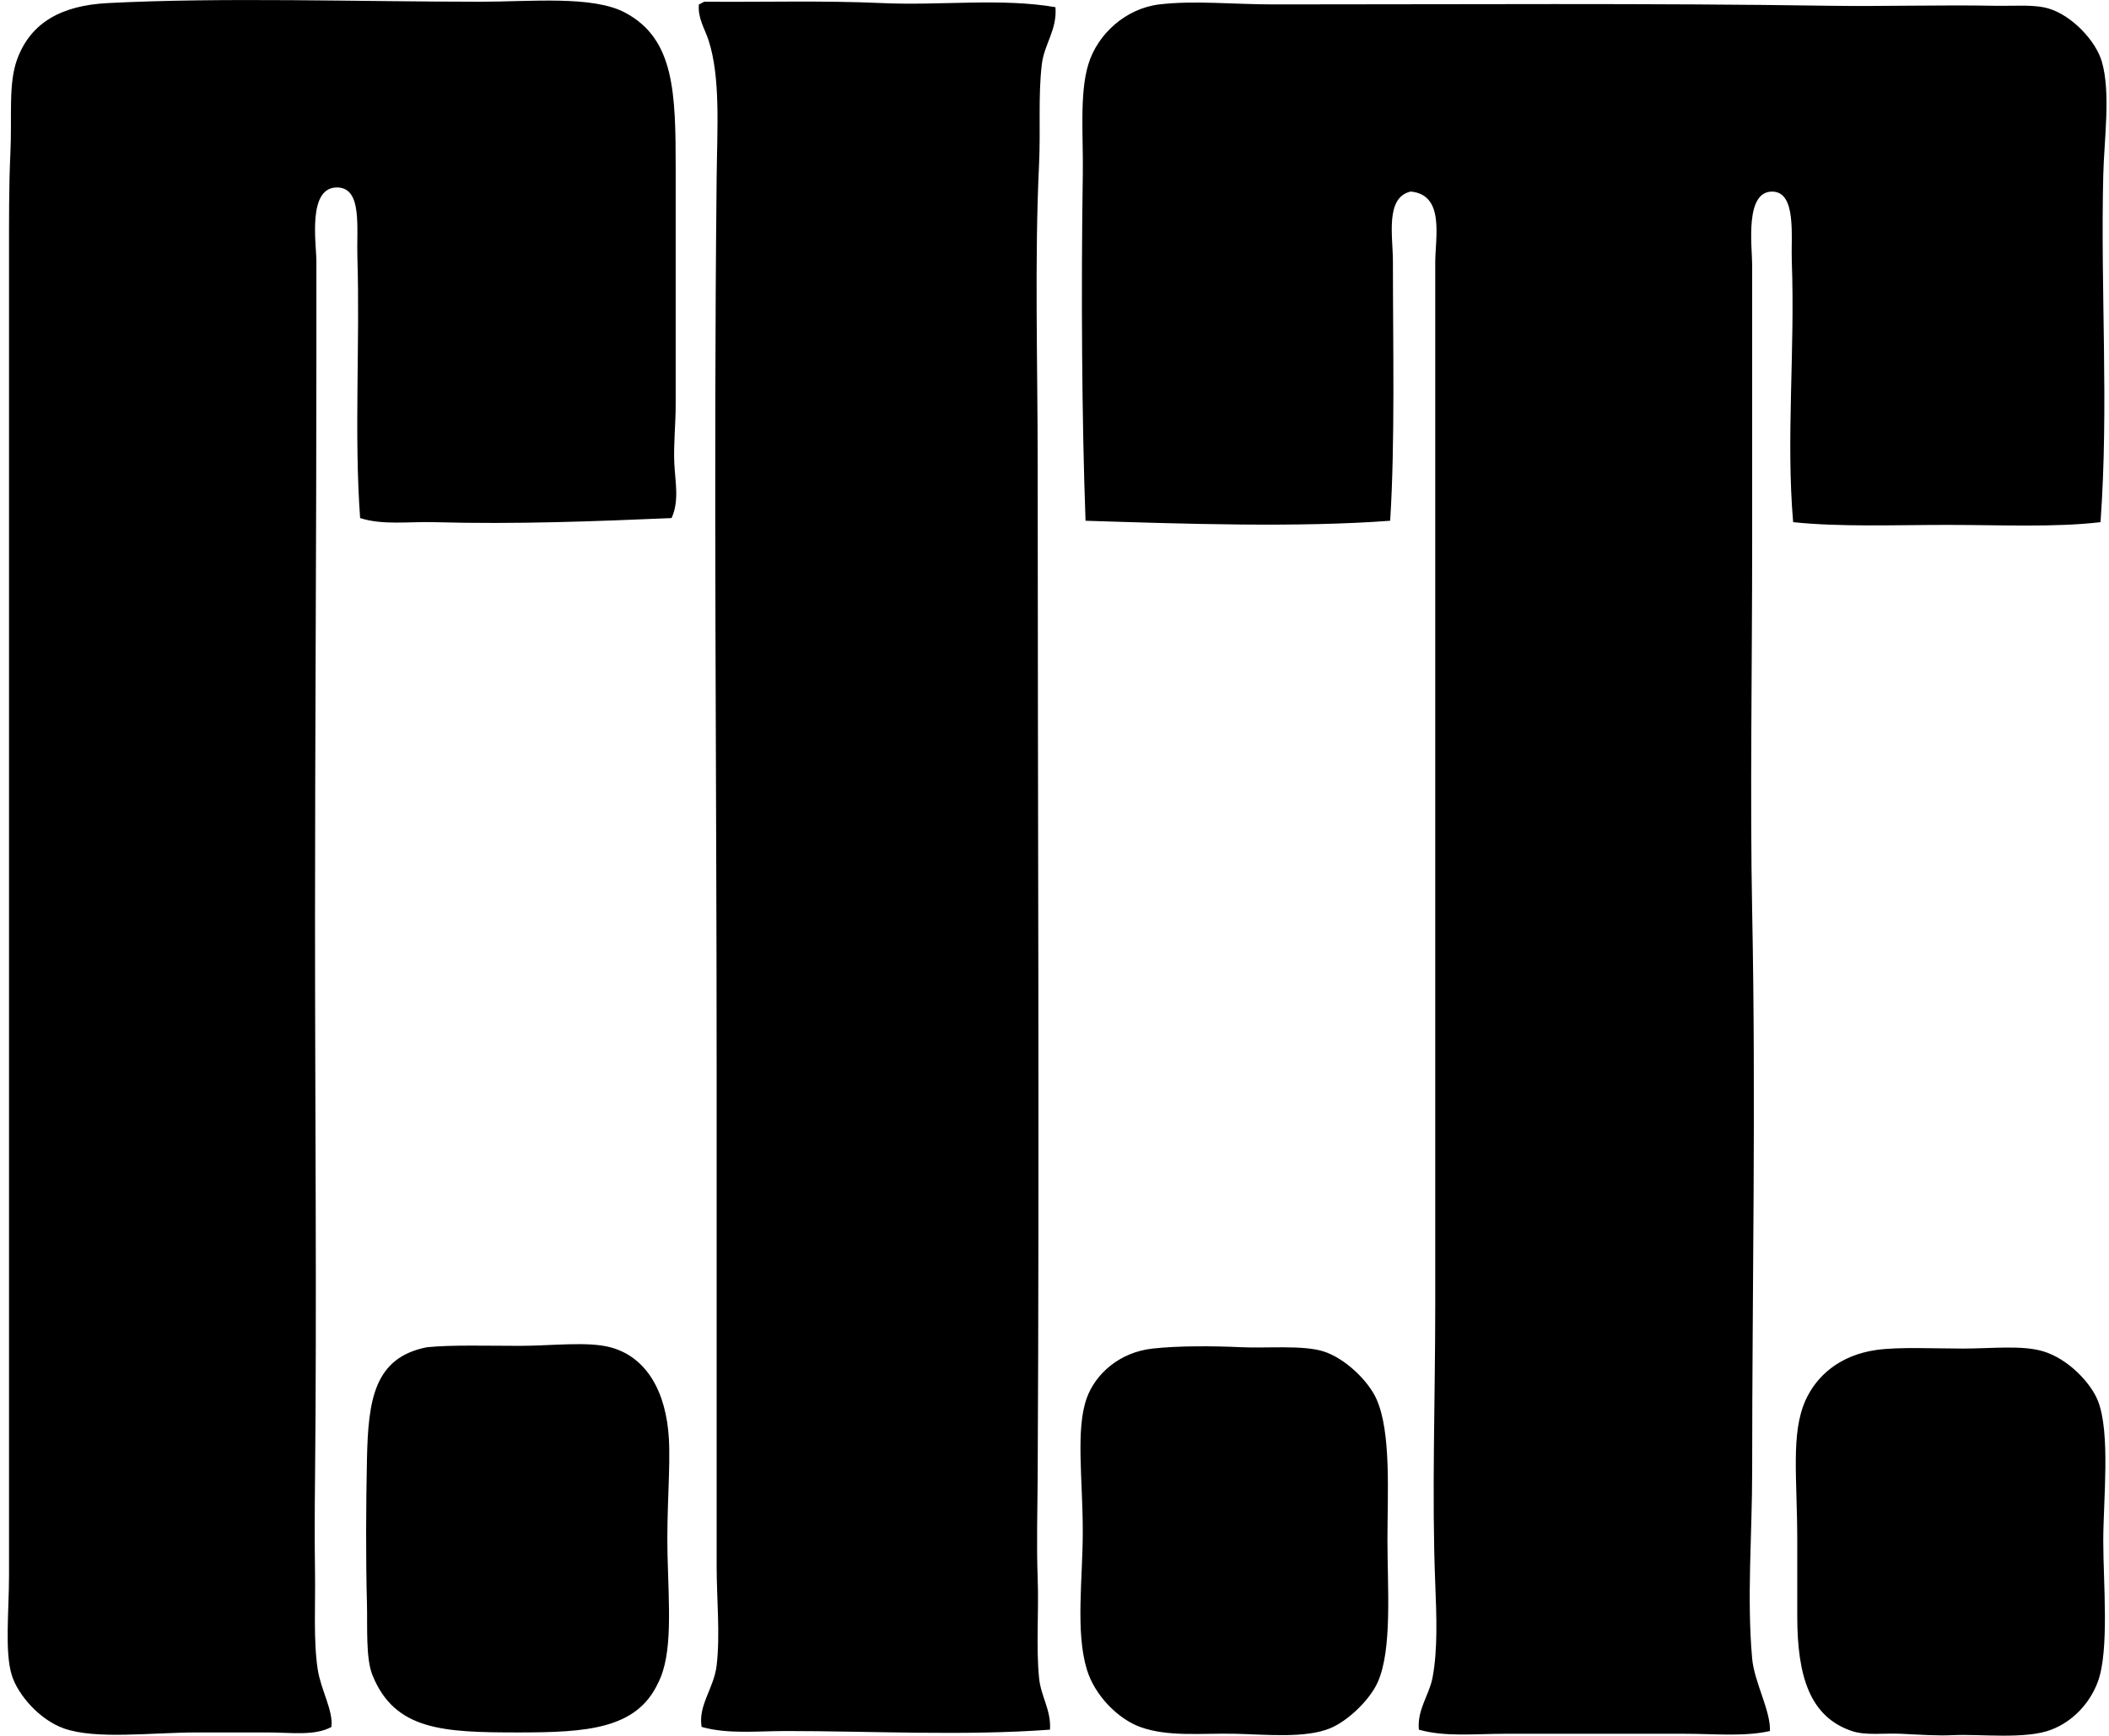 <svg xmlns="http://www.w3.org/2000/svg" width="243" height="200" fill="none" viewBox="0 0 243 200">
  <path fill="#000" fill-rule="evenodd" d="M77.381 59.697c-8.653.37-17.906.733-27.389.472-2.918-.082-5.854.37-8.499-.472-.703-9.605-.006-20.246-.315-30.065-.106-3.366.573-7.869-2.202-8.026-3.618-.21-2.521 6.49-2.521 8.498v11.02c0 20.209-.158 43.765-.158 64.534 0 22.815.212 44.484 0 64.85-.04 3.566-.051 7.22 0 10.705.055 3.699-.2 7.841.315 11.173.36 2.339 1.803 4.724 1.573 6.611-1.945 1.055-4.624.631-7.399.631H22.76c-5.296-.003-11.71.854-15.425-.473-2.75-.982-5.271-3.833-5.98-6.138-.828-2.685-.315-7.399-.315-11.489V29.162c0-3.466-.019-7.823.157-11.489.206-4.335-.26-8.023.788-10.862C3.563 2.533 7.178.631 12.374.358 25.624-.332 41.424.2 55.346.2 61.16.2 68.28-.539 72.03 1.458c5.699 3.036 5.823 9.22 5.823 18.103v27.074c0 2.251-.26 4.563-.158 6.769.1 2.105.591 4.305-.315 6.292ZM81.16.197c6.75.06 13.646-.151 20.46.158 6.787.309 13.755-.606 19.991.472.199 2.654-1.297 4.224-1.576 6.611-.43 3.694-.124 7.52-.315 11.49-.524 11.019-.158 22.923-.158 34.627 0 37.77.203 78.717 0 116.477-.021 3.879-.145 7.938 0 11.804.146 3.9-.197 7.86.158 11.489.212 2.194 1.412 3.718 1.26 5.981-9.825.733-20.645.158-30.38.158-3.363 0-6.75.382-9.758-.473-.425-2.508 1.418-4.432 1.73-7.083.42-3.564 0-7.654 0-11.489v-57.136c0-34.377-.364-68.059 0-102.783.06-5.736.47-11.565-.943-15.898-.406-1.245-1.248-2.505-1.103-4.093.237-.076.4-.23.634-.312Zm160.863 59.972c-5.265.618-11.47.315-17.627.315-6.135 0-12.319.254-17.788-.315-.836-9.66.227-19.718-.157-30.065-.106-2.802.569-7.956-2.206-8.026-3.257-.082-2.36 6.299-2.36 8.499V62.37c0 14.71-.258 29.556 0 42.657.442 22.305 0 43.117 0 64.535 0 7.192-.63 14.561 0 21.563.248 2.726 2.145 6.005 2.048 8.341-2.966.663-6.348.315-9.759.315h-20.775c-3.464 0-6.914.382-9.917-.473-.206-2.342 1.182-3.948 1.572-5.981.616-3.19.464-7.144.316-10.862-.406-10.092 0-21.202 0-32.109V30.258c0-2.923 1.121-7.828-2.833-8.186-2.957.685-2.045 5.148-2.045 8.026 0 9.729.254 20.951-.316 29.907-10.404.79-23.629.37-35.1 0-.427-11.525-.518-26.714-.315-39.978.067-4.27-.4-9.177.63-12.592 1.064-3.527 4.327-6.46 8.184-6.926 3.975-.479 8.662.003 13.222 0 21.26 0 43.608-.158 64.22.158 5.714.087 12.891-.122 18.887 0 2.164.042 4.433-.188 6.139.315 2.657.784 5.435 3.696 6.138 6.138 1.036 3.609.255 8.926.158 13.064-.328 13.531.654 26.48-.316 39.985Z" clip-rule="evenodd"/>
  <path fill="#000" fill-rule="evenodd" d="M49.207 155.239c2.824-.285 6.972-.158 10.705-.158 3.593 0 7.756-.533 10.389.158 4.223 1.109 6.462 5.169 6.769 10.546.193 3.421-.28 8.232-.158 13.38.142 5.948.636 11.462-1.103 14.795-2.472 5.287-8.22 5.668-16.055 5.668-8.659-.003-14.264-.215-16.843-6.611-.787-1.954-.56-5.656-.63-8.186-.142-5.299-.112-11.292 0-16.685.143-6.817.812-11.72 6.926-12.907Zm83.58.157c2.927-.327 6.914-.312 10.232-.157 2.927.136 7.071-.264 9.444.472 2.457.761 5.172 3.345 6.138 5.509 1.712 3.832 1.261 10.91 1.261 16.212 0 5.523.569 12.562-1.103 16.37-.921 2.1-3.494 4.527-5.508 5.351-2.848 1.166-7.287.715-10.862.63-3.93-.094-7.766.397-11.02-.788-2.53-.921-5.22-3.596-6.138-6.611-1.33-4.366-.473-10.444-.473-15.897 0-6.099-.842-11.823.473-15.425.988-2.7 3.69-5.229 7.556-5.666Zm83.423.156c2.587-.363 6.65-.157 9.916-.157 3.391 0 6.86-.415 9.287.315 2.951.888 5.499 3.687 6.296 5.666 1.487 3.705.63 11.47.63 16.212 0 4.76.715 12.604-.63 16.213-.891 2.396-2.8 4.523-5.351 5.508-2.966 1.145-8.196.481-11.331.63-1.885.088-3.721-.052-5.984-.158-1.964-.094-4.057.228-5.666-.315-4.842-1.627-6.296-6.311-6.296-13.222v-8.659c0-7.317-.76-12.389.945-16.212 1.255-2.812 3.939-5.224 8.184-5.821Z" clip-rule="evenodd"/>
</svg>
